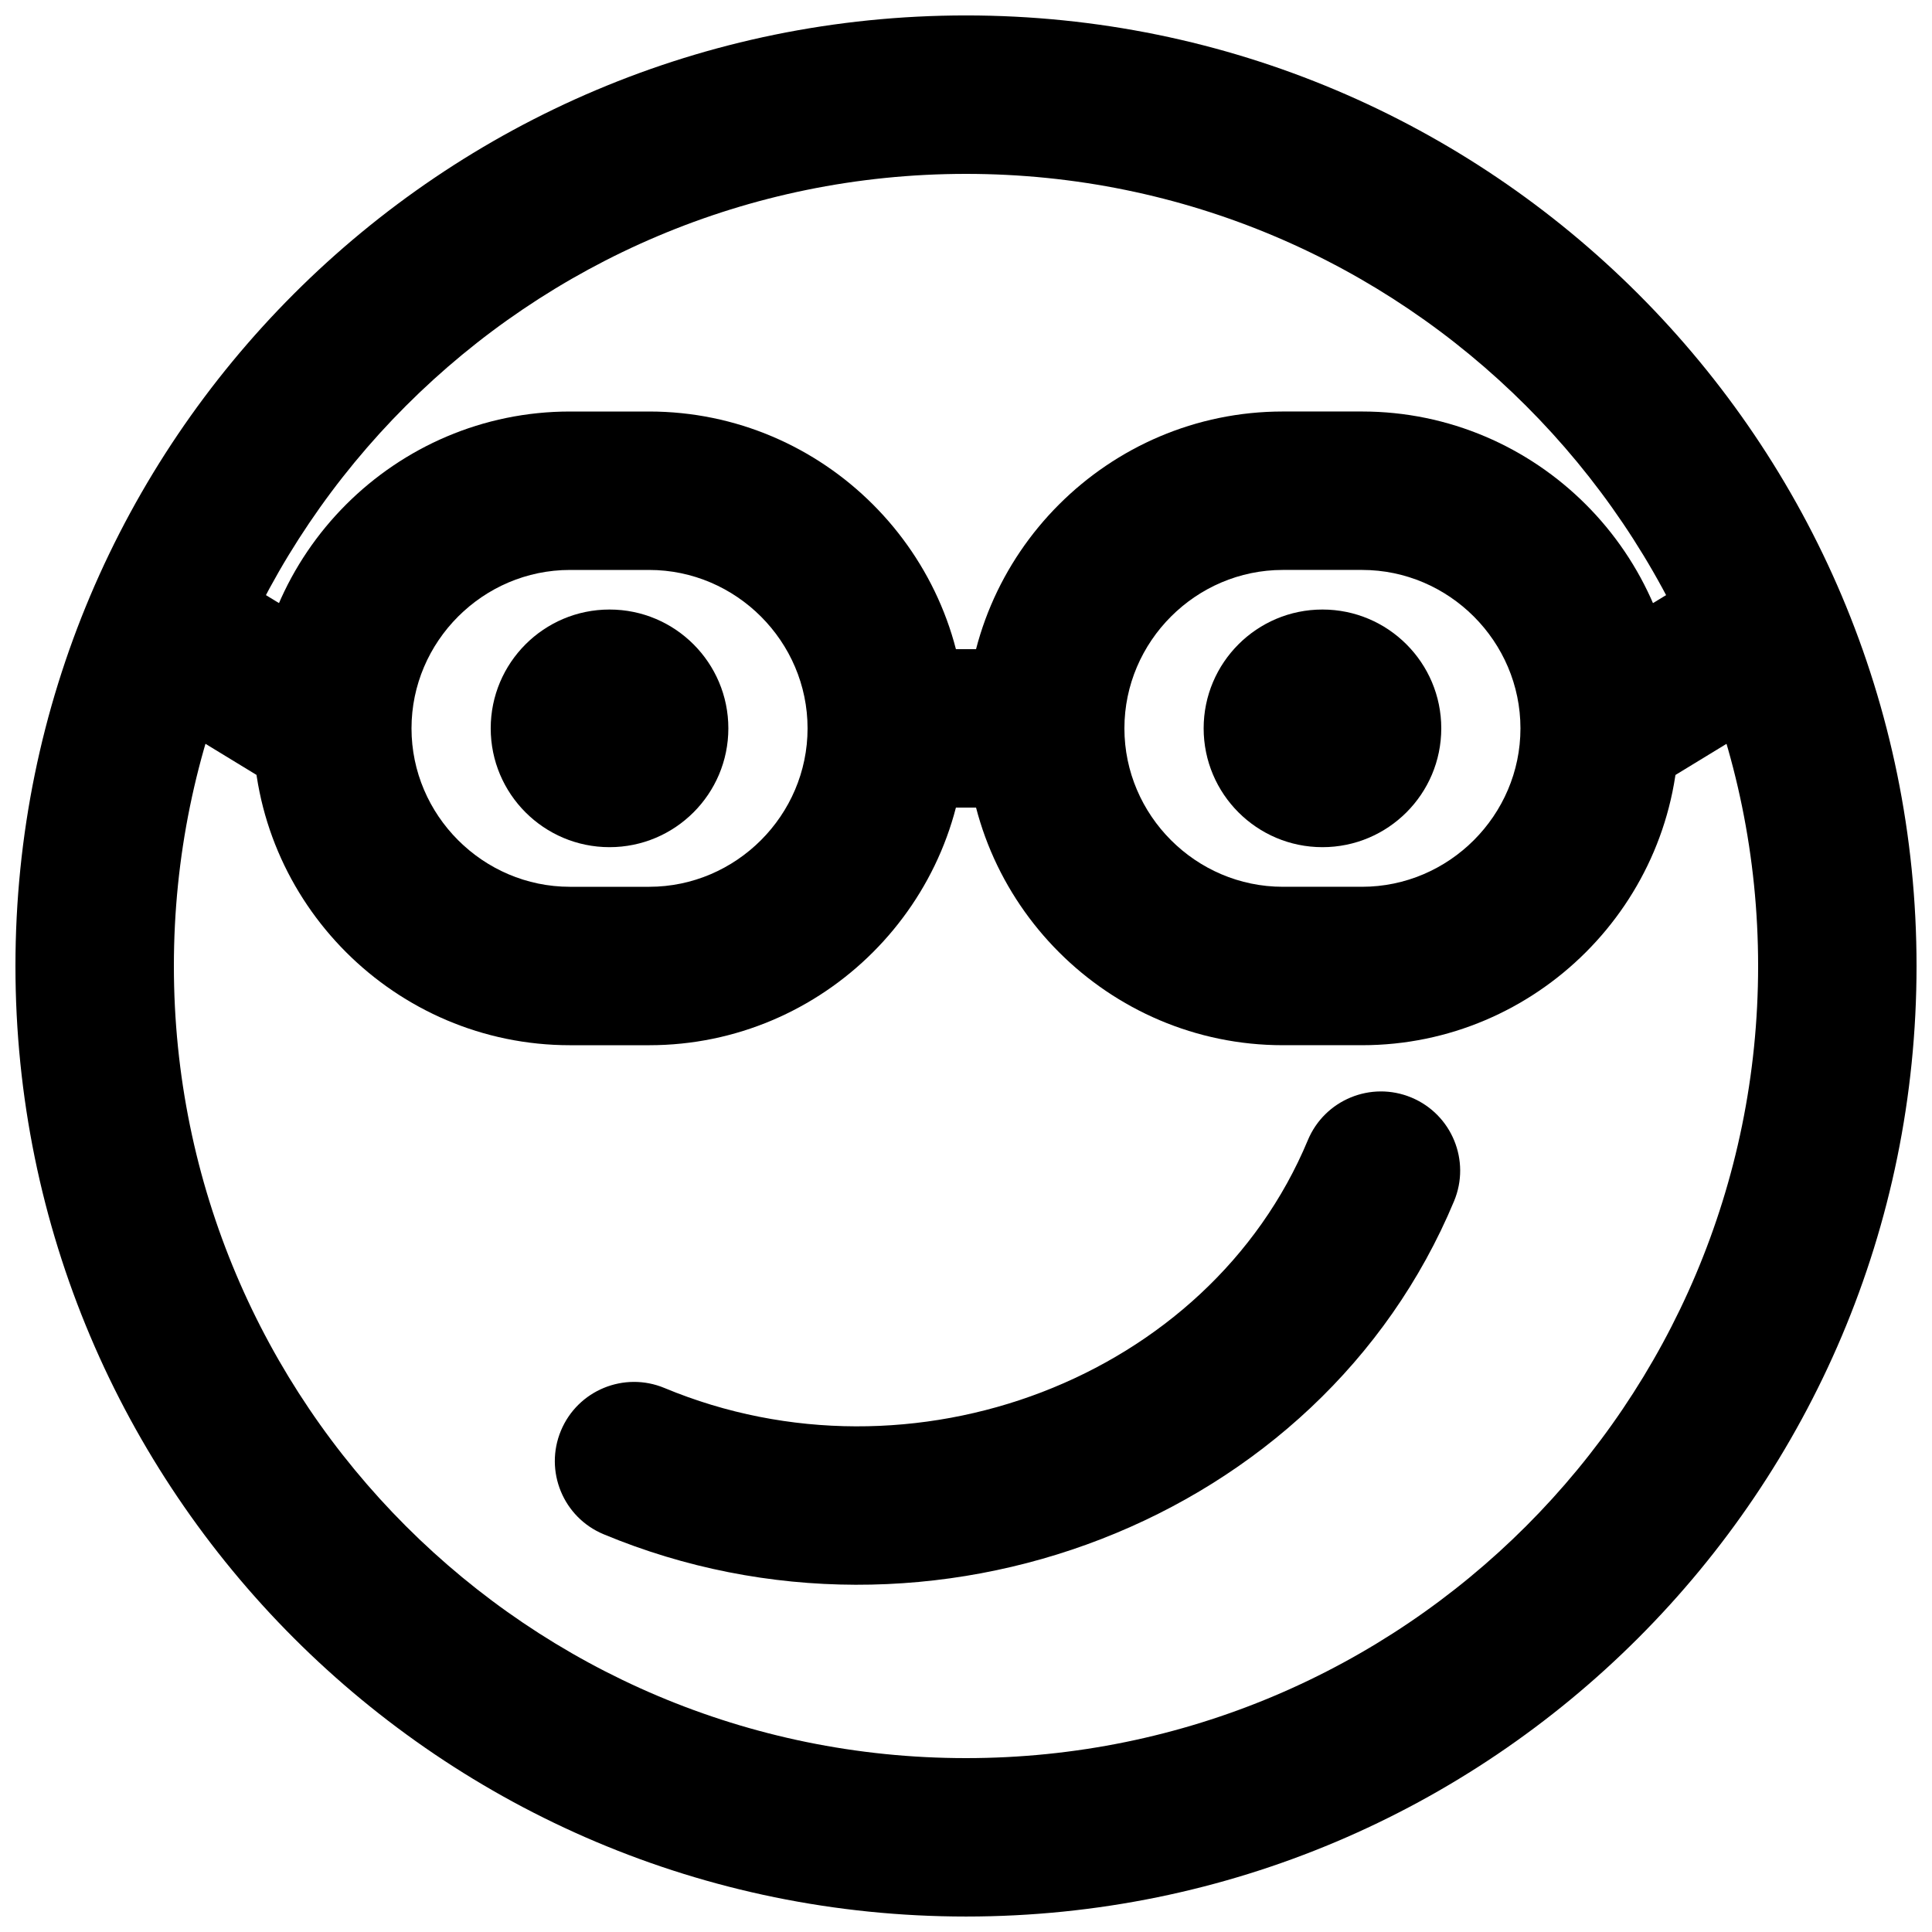 <?xml version="1.0" encoding="UTF-8"?>
<!-- Uploaded to: ICON Repo, www.svgrepo.com, Generator: ICON Repo Mixer Tools -->
<svg width="800px" height="800px" version="1.1" viewBox="144 144 512 512" xmlns="http://www.w3.org/2000/svg">
 <defs>
  <clipPath id="a">
   <path d="m148.09 148.09h503.81v503.81h-503.81z"/>
  </clipPath>
 </defs>
 <path d="m337.02 337.02c0 17.379-14.109 31.488-31.488 31.488-17.383 0-31.488-14.109-31.488-31.488 0-17.383 14.105-31.488 31.488-31.488 17.379 0 31.488 14.105 31.488 31.488" fill-rule="evenodd"/>
 <g clip-path="url(#a)">
  <path d="m609.92 400c0 115.93-93.984 209.92-209.92 209.92s-209.92-93.984-209.92-209.92 93.988-209.92 209.92-209.92 209.92 93.988 209.92 209.92zm41.984 0c0-139.12-112.79-251.91-251.9-251.91-139.12 0-251.91 112.79-251.91 251.91 0 139.12 112.79 251.9 251.91 251.9 139.12 0 251.9-112.79 251.9-251.9z" fill-rule="evenodd"/>
 </g>
 <path d="m303.96 550.59c86.605 36.078 189.93-3.238 225.38-88.277 4.461-10.703-0.598-22.992-11.297-27.453-10.703-4.461-22.992 0.598-27.453 11.301-26.328 63.156-104.83 93.027-170.49 65.676-10.699-4.457-22.992 0.602-27.449 11.305-4.457 10.703 0.605 22.992 11.309 27.449z" fill-rule="evenodd"/>
 <path d="m316.03 379.01h-20.992c-23.043 0-41.984-18.941-41.984-41.984 0-23.043 18.941-41.984 41.984-41.984h20.992c23.043 0 41.984 18.941 41.984 41.984 0 23.043-18.941 41.984-41.984 41.984zm0 41.984c46.23 0 83.969-37.738 83.969-83.969 0-46.23-37.738-83.969-83.969-83.969h-20.992c-46.23 0-83.969 37.738-83.969 83.969 0 46.23 37.738 83.969 83.969 83.969z" fill-rule="evenodd"/>
 <path d="m242.99 319.1-40.977-24.98-21.852 35.848 40.977 24.98z" fill-rule="evenodd"/>
 <path d="m462.98 337.02c0 17.379 14.105 31.488 31.484 31.488 17.383 0 31.488-14.109 31.488-31.488 0-17.383-14.105-31.488-31.488-31.488-17.379 0-31.484 14.105-31.484 31.488" fill-rule="evenodd"/>
 <path d="m483.96 420.99h20.992c46.23 0 83.969-37.738 83.969-83.969 0-46.23-37.738-83.969-83.969-83.969h-20.992c-46.23 0-83.965 37.738-83.965 83.969 0 46.23 37.734 83.969 83.965 83.969zm0-41.984c-23.043 0-41.98-18.941-41.98-41.984 0-23.043 18.938-41.984 41.98-41.984h20.992c23.047 0 41.984 18.941 41.984 41.984 0 23.043-18.938 41.984-41.984 41.984z" fill-rule="evenodd"/>
 <path d="m578.86 354.95 40.977-24.98-21.855-35.848-40.977 24.98z" fill-rule="evenodd"/>
 <path d="m379.01 358.02h41.984v-41.984h-41.984z" fill-rule="evenodd"/>
</svg>
